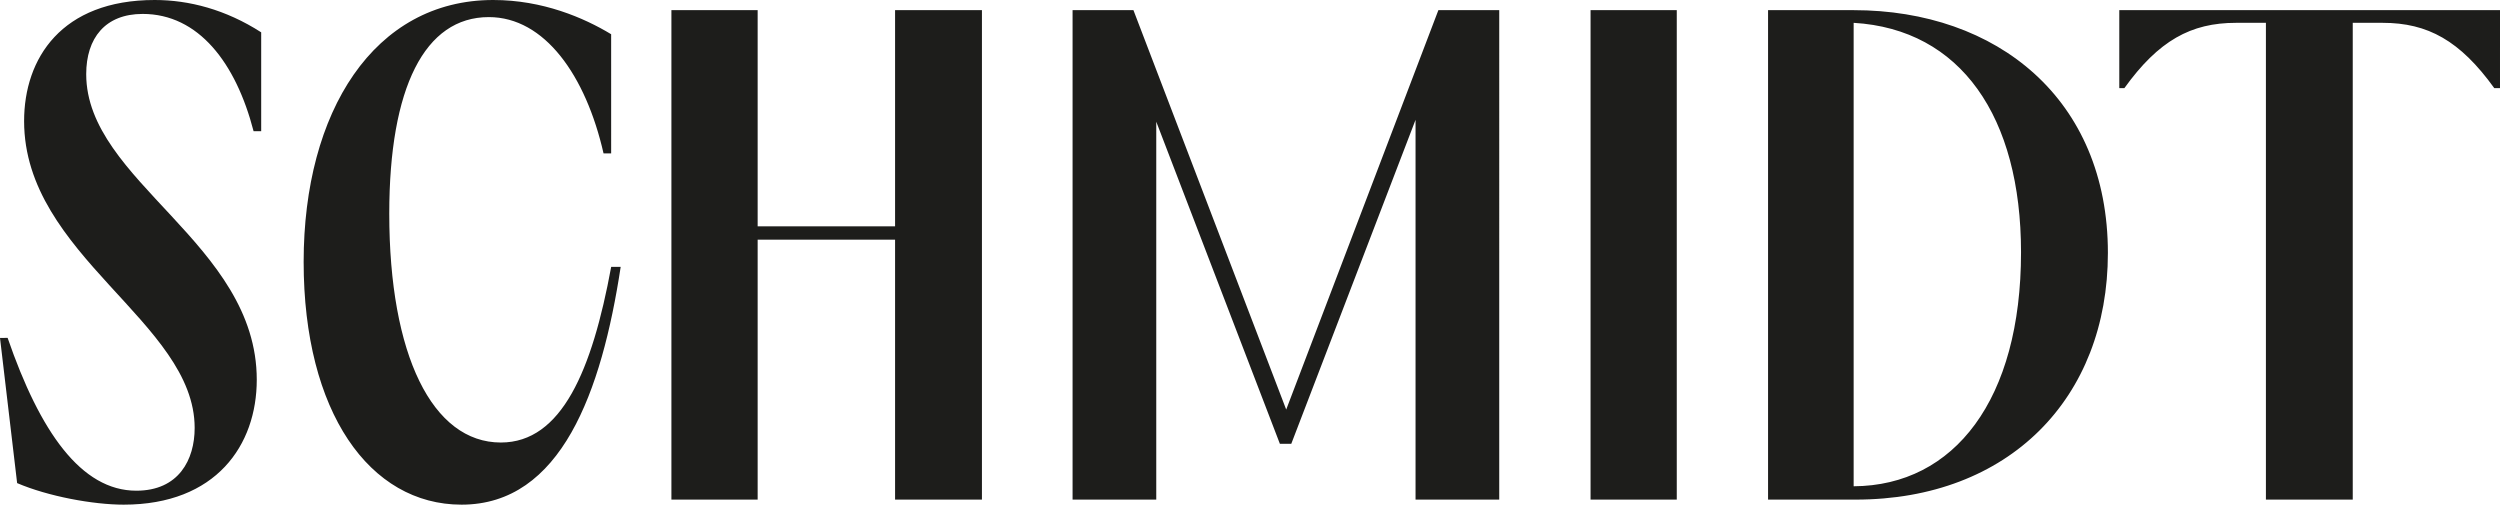 <?xml version="1.0" encoding="UTF-8"?>
<svg id="Ebene_1" data-name="Ebene 1" xmlns="http://www.w3.org/2000/svg" xmlns:xlink="http://www.w3.org/1999/xlink" viewBox="0 0 842.11 169.99">
  <defs>
    <style>
      .cls-1 {
        fill: none;
      }

      .cls-2 {
        fill: #1d1d1b;
      }

      .cls-3 {
        clip-path: url(#clippath);
      }
    </style>
    <clipPath id="clippath">
      <rect class="cls-1" x="0" width="842.11" height="169.99"/>
    </clipPath>
  </defs>
  <g class="cls-3">
    <path class="cls-2" d="M763.25,168.29h29.26V7.69h10.09c15.16,0,26.05,5.98,37.59,22h1.92V3.42h-128.24v26.27h1.71c11.53-16.02,22.42-22,37.59-22h10.09v160.6ZM624.39,163.8V7.69c36.09,2.14,56.38,31.61,56.38,77.31,0,49.55-22.42,78.59-56.38,78.8M595.56,168.29h29.47c51.68,0,85-34.17,85-83.08,0-51.9-37.37-81.79-85.64-81.79h-28.83v164.87ZM535.77,168.29h29.04V3.42h-29.04v164.87ZM361.29,168.29h28.19V41l41.64,108.49h3.84l41.86-109.13v127.92h28.19V3.42h-20.5l-51.26,134.54L381.79,3.42h-20.5v164.87ZM301.5,168.29h29.26V3.42h-29.26v72.83h-46.29V3.42h-29.05v164.87h29.05v-87.56h46.29v87.56ZM155.47,169.99c33.53,0,47.2-38.01,53.6-80.09h-3.2c-6.41,34.81-16.66,59.16-37.16,59.16-23.07,0-37.59-29.47-37.59-77.1,0-42.5,11.96-66.2,33.53-66.2,18.79,0,32.67,19.65,38.65,45.92h2.56V11.53c-9.18-5.55-23.06-11.53-39.72-11.53-40.15,0-63.86,37.59-63.86,88.2s22.21,81.79,53.18,81.79M41.64,169.99c31.18,0,44.85-20.08,44.85-42.07,0-45.92-57.45-66.85-57.45-102.94,0-12.17,6.41-20.29,19.01-20.29,18.79,0,31.39,16.44,37.37,39.51h2.56V10.89C76.03,3.2,63.64,0,52.11,0,20.72,0,8.12,19.65,8.12,40.79c0,45.28,57.45,67.7,57.45,103.36,0,10.68-5.34,21.14-19.65,21.14-18.58,0-32.46-19.86-43.35-51.47H0l5.77,48.91c10.46,4.48,25.63,7.26,35.88,7.26"/>
  </g>
</svg>
